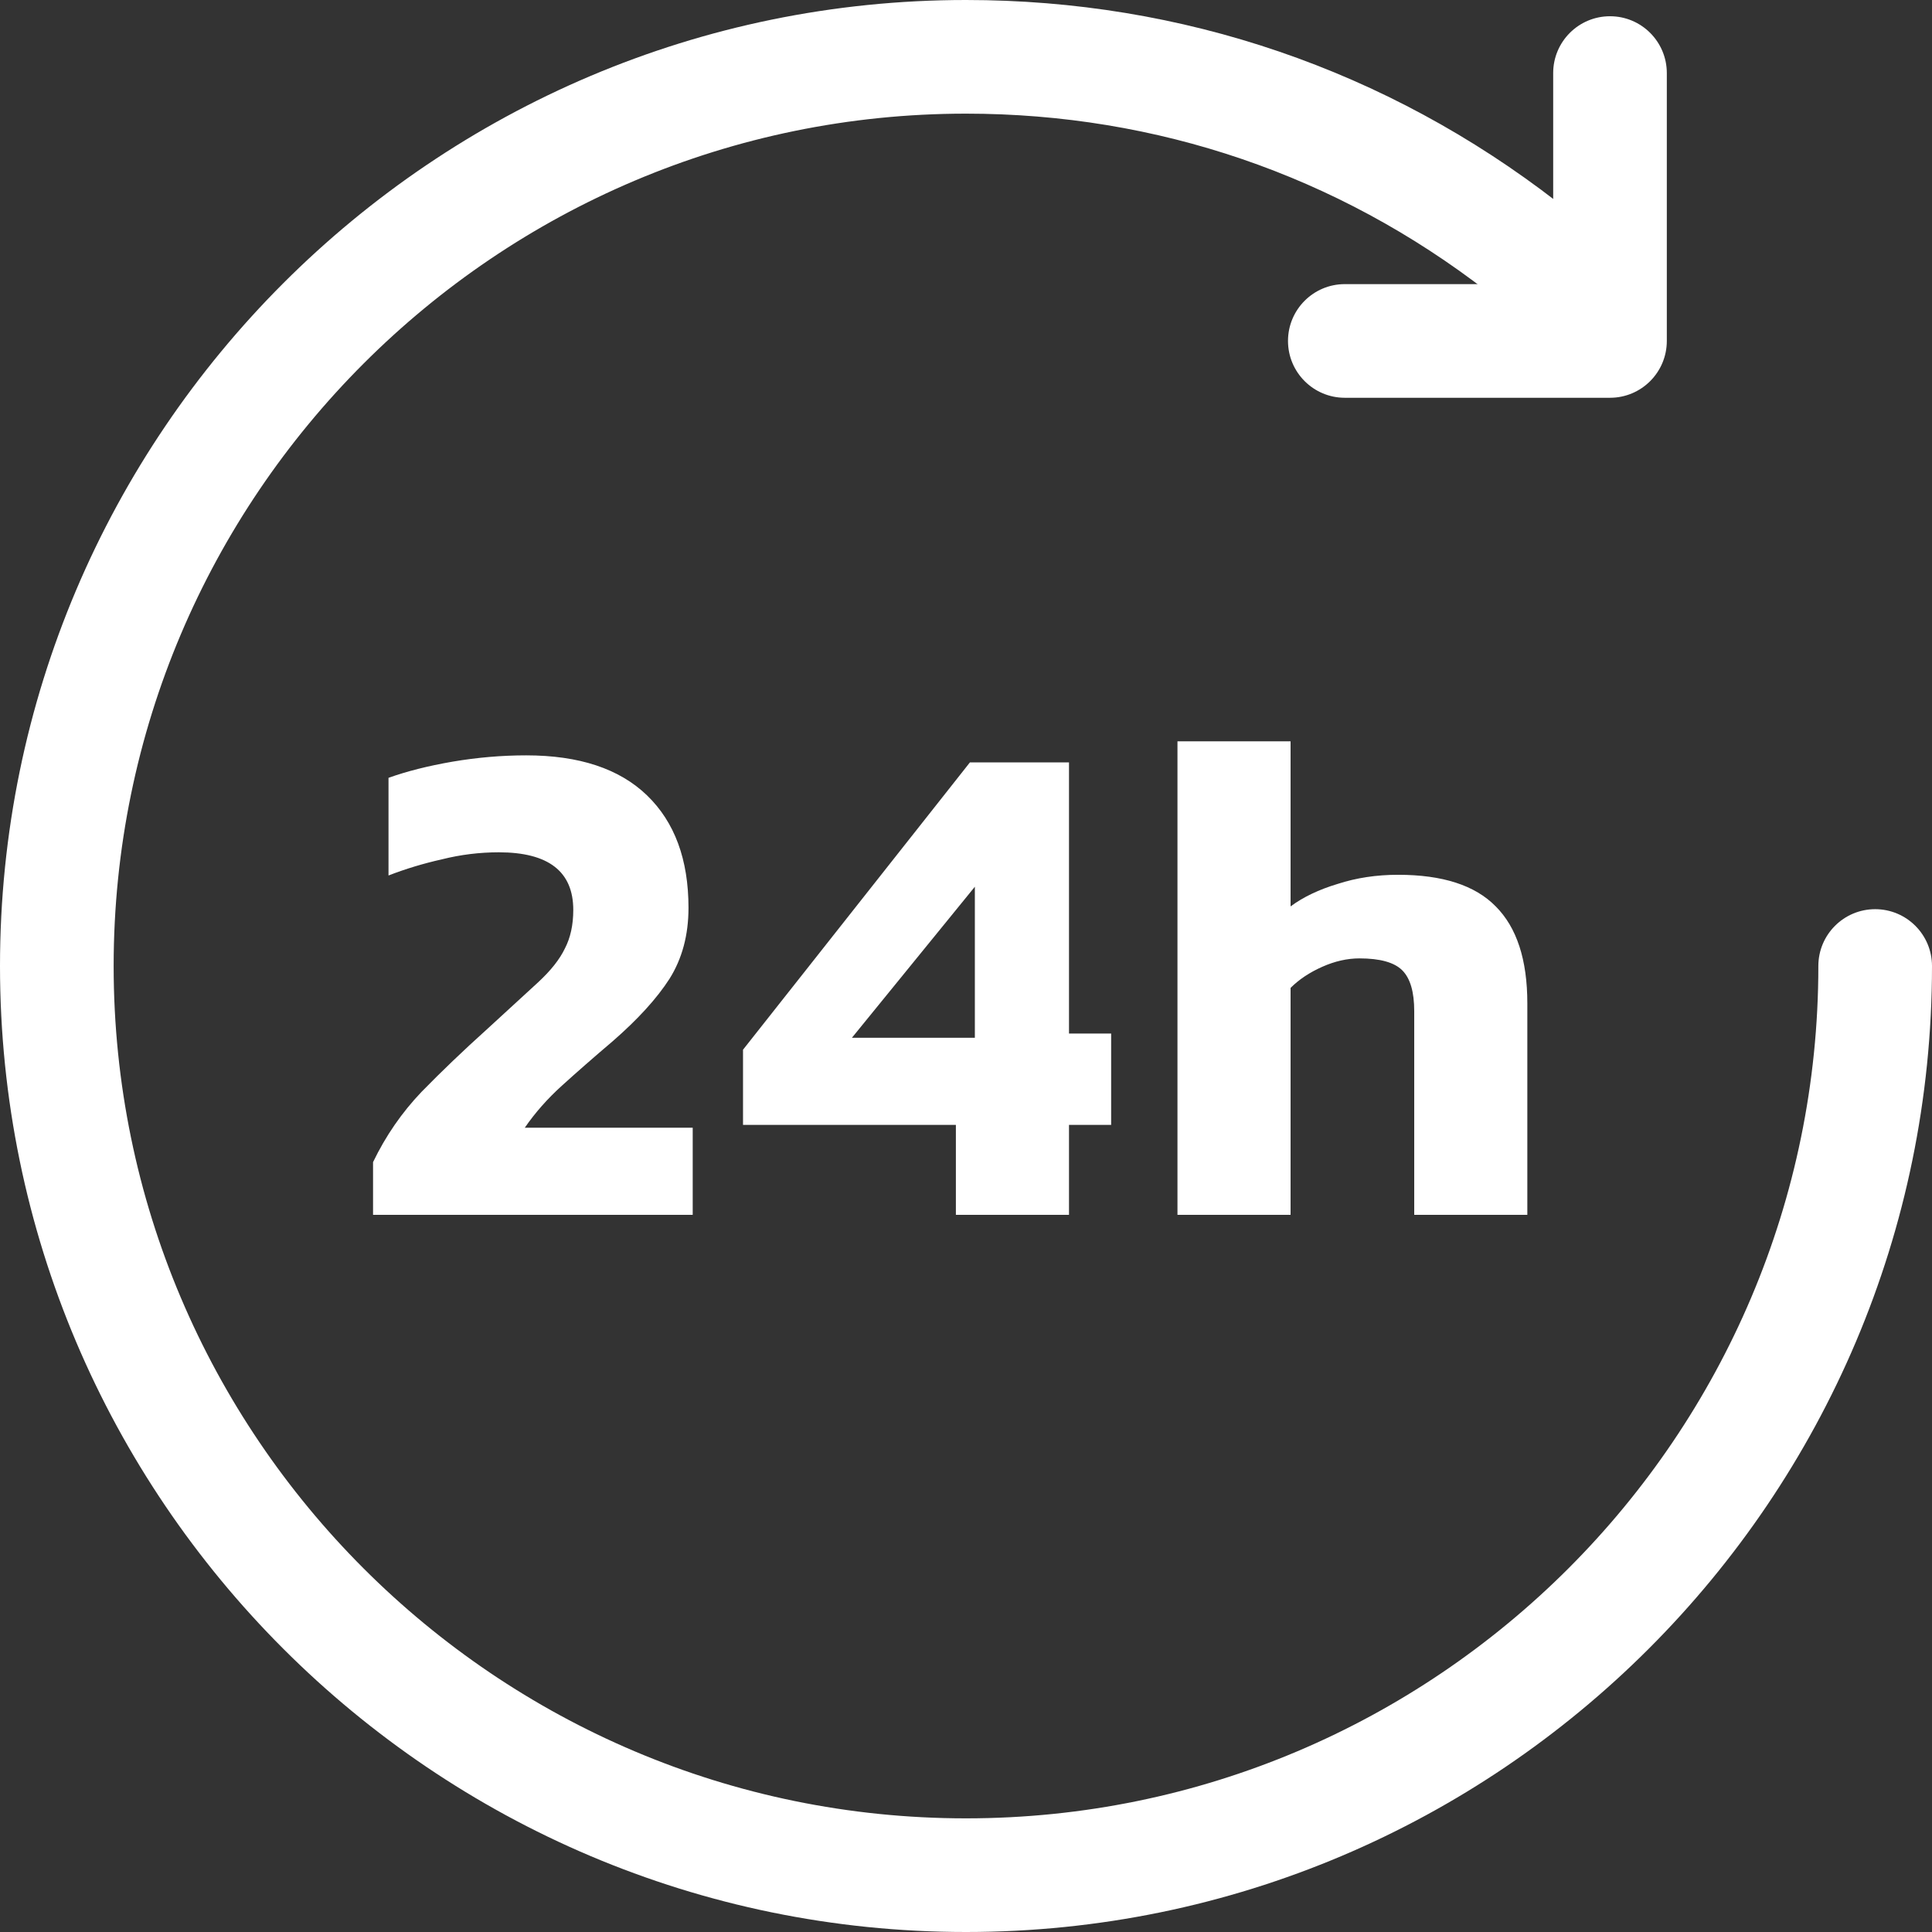<svg width="132" height="132" viewBox="0 0 132 132" fill="none" xmlns="http://www.w3.org/2000/svg">
<rect x="0" y="0" width="132" height="132" fill="#333333" stroke="none"/>
<path d="M128.118 62.118C125.973 62.118 124.235 63.856 124.235 66C124.235 98.111 98.111 124.235 66 124.235C33.889 124.235 7.765 98.111 7.765 66C7.765 33.889 33.889 7.765 66 7.765C79.038 7.765 91.363 11.976 101.641 19.941C103.335 21.253 105.775 20.947 107.088 19.251C108.402 17.556 108.094 15.118 106.398 13.804C94.746 4.773 80.776 0 66 0C29.608 0 0 29.607 0 66C0 102.392 29.608 132 66 132C102.392 132 132 102.392 132 66C132 63.856 130.262 62.118 128.118 62.118Z" fill="#ffffff"/>
<path d="M110 1.11C107.856 1.11 106.118 2.848 106.118 4.993V19.412H91.882C89.738 19.412 88 21.15 88 23.294C88 25.439 89.738 27.177 91.882 27.177H110C112.144 27.177 113.882 25.437 113.882 23.294V4.993C113.882 2.848 112.144 1.11 110 1.11Z" fill="#ffffff"/>
<path d="M25.488 83V79.4C26.352 77.608 27.456 76.008 28.8 74.6C30.176 73.192 31.664 71.768 33.264 70.328C34.736 68.984 35.904 67.912 36.768 67.112C37.632 66.312 38.24 65.544 38.592 64.808C38.976 64.072 39.168 63.192 39.168 62.168C39.168 59.544 37.472 58.232 34.08 58.232C32.768 58.232 31.472 58.392 30.192 58.712C28.912 59 27.696 59.368 26.544 59.816V53.144C27.792 52.696 29.248 52.328 30.912 52.04C32.608 51.752 34.288 51.608 35.952 51.608C39.568 51.608 42.32 52.52 44.208 54.344C46.096 56.168 47.04 58.728 47.04 62.024C47.04 63.88 46.608 65.496 45.744 66.872C44.88 68.216 43.584 69.64 41.856 71.144C40.576 72.232 39.424 73.24 38.4 74.168C37.408 75.064 36.56 76.024 35.856 77.048H47.328V83H25.488ZM65.309 83V76.856H50.765V71.72L66.269 52.088H73.037V70.616H75.917V76.856H73.037V83H65.309ZM58.205 70.904H66.605V60.584L58.205 70.904Z" fill="#ffffff"/>
<path d="M80.448 83V50.648H88.176V61.928C89.04 61.288 90.112 60.776 91.392 60.392C92.672 59.976 94.048 59.768 95.52 59.768C98.56 59.768 100.784 60.488 102.192 61.928C103.632 63.368 104.352 65.576 104.352 68.552V83H96.624V69.08C96.624 67.768 96.352 66.84 95.808 66.296C95.264 65.752 94.288 65.48 92.88 65.48C92.048 65.48 91.2 65.672 90.336 66.056C89.472 66.44 88.752 66.92 88.176 67.496V83H80.448Z" fill="#ffffff"/>
</svg>
